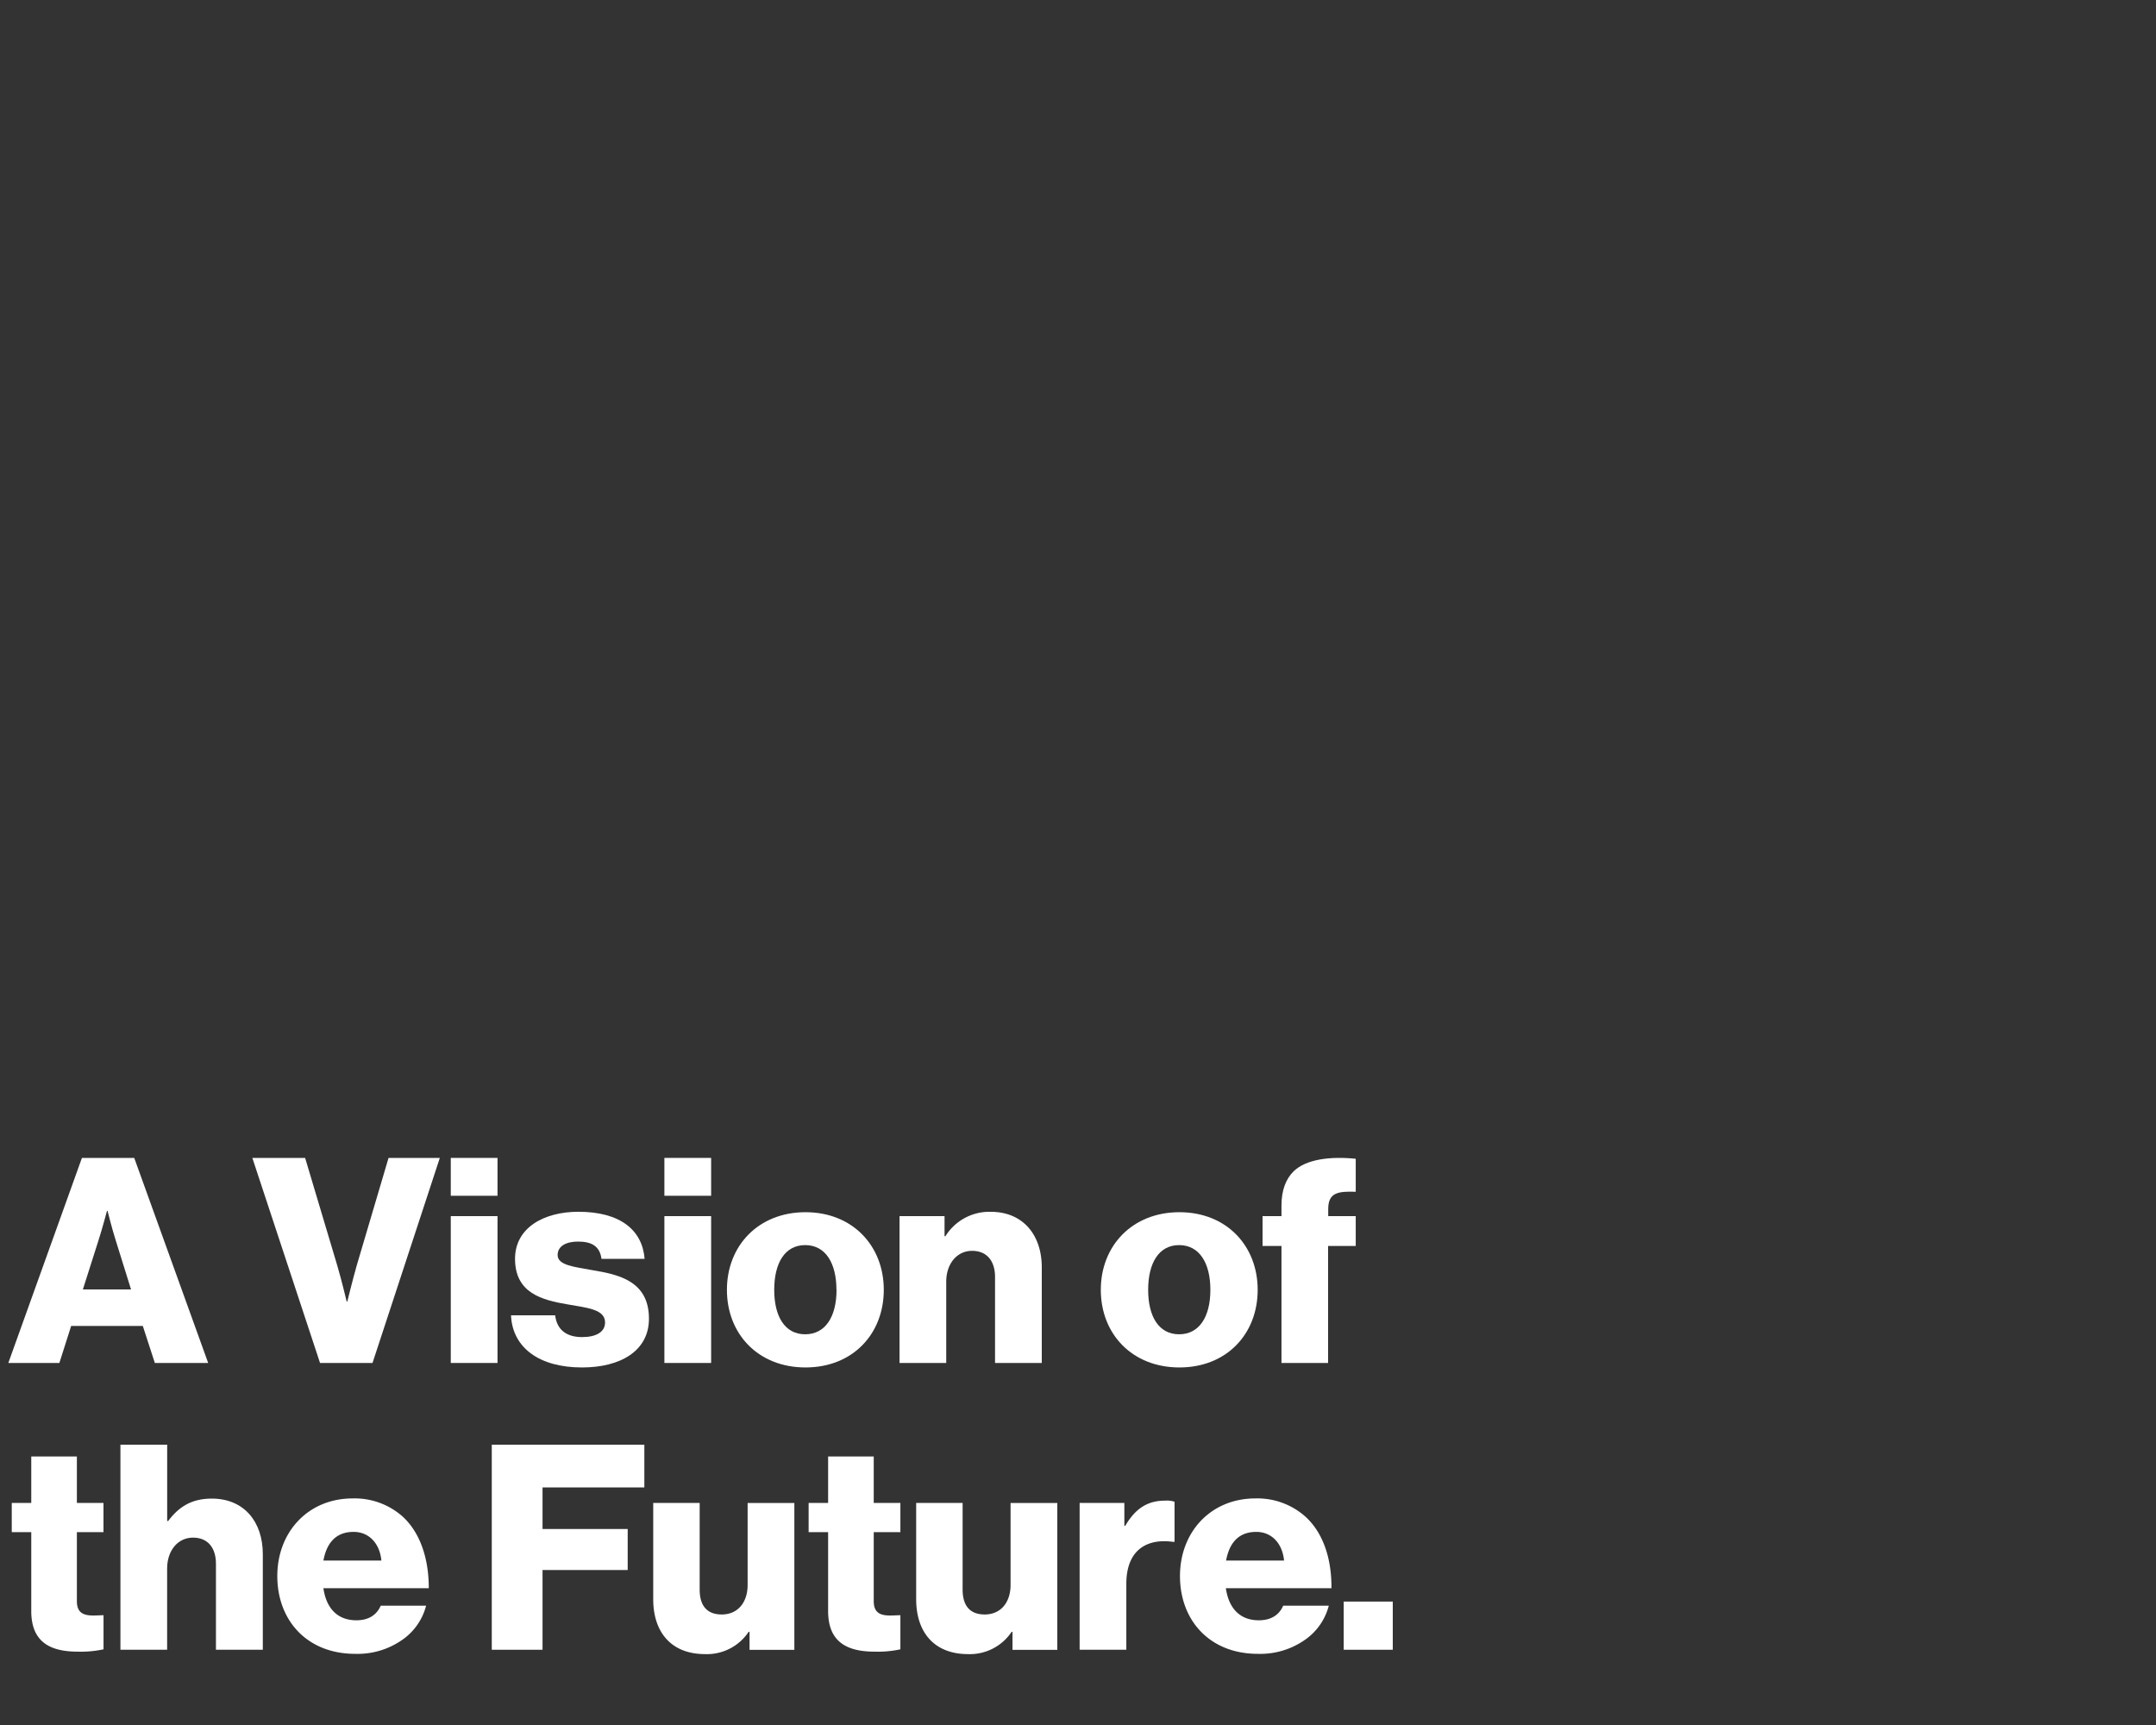 <?xml version="1.0" encoding="UTF-8"?>
<svg xmlns="http://www.w3.org/2000/svg" id="Type" viewBox="0 0 500 400">
  <rect x="0" y="0" width="500" height="400" fill="#333333" stroke="none"/>
  <defs>
    <style>.cls-1{fill:#fff;}</style>
  </defs>
  <path class="cls-1" d="M19,268.5H31.13l17.15,47.55H35.91l-2.79-8.58H16.5l-2.73,8.58H1.93ZM30.39,299l-3.59-11.5c-.79-2.46-1.86-6.72-1.86-6.72h-.13s-1.13,4.26-1.93,6.72L19.22,299Z"></path>
  <path class="cls-1" d="M58.52,268.5H70.76l7.45,24.94c1.06,3.59,2.19,8.38,2.19,8.38h.14s1.19-4.86,2.19-8.38l7.38-24.94H102L86.39,316.05H74.22Z"></path>
  <path class="cls-1" d="M104.54,268.5h10.84v8.78H104.54Zm0,13.5h10.84v34.05H104.54Z"></path>
  <path class="cls-1" d="M118.51,305h10.24c.4,3.39,2.66,5.05,6.25,5.05,3.26,0,5.32-1.19,5.32-3.39,0-3.06-4.12-3.39-8.65-4.19-5.92-1-12.23-2.59-12.23-10.57,0-7.18,6.65-10.91,14.69-10.91,9.65,0,14.83,4.19,15.36,10.91h-10c-.4-3.06-2.46-4-5.45-4-2.66,0-4.72,1-4.72,3.12,0,2.4,3.85,2.73,8.18,3.53,6,1,13,2.52,13,11.24,0,7.44-6.58,11.3-15.5,11.3C125.09,317.11,118.84,312.52,118.51,305Z"></path>
  <path class="cls-1" d="M154.08,268.5h10.84v8.78H154.08Zm0,13.5h10.84v34.05H154.08Z"></path>
  <path class="cls-1" d="M168.58,299.09c0-10.24,7.32-18,18.22-18s18.16,7.78,18.16,18-7.19,18-18.16,18S168.58,309.33,168.58,299.09Zm25.4,0c0-6.18-2.52-10.37-7.25-10.37s-7.18,4.19-7.18,10.37,2.46,10.31,7.18,10.31S194,305.27,194,299.09Z"></path>
  <path class="cls-1" d="M208.61,282h10.44v4.66h.2A12,12,0,0,1,229.76,281c7.45,0,11.84,5.32,11.84,12.9v22.15H230.76V296.1c0-3.59-1.8-6.05-5.32-6.05s-6,3-6,7.18v18.82H208.61Z"></path>
  <path class="cls-1" d="M255.29,299.09c0-10.24,7.32-18,18.23-18s18.15,7.78,18.15,18-7.18,18-18.15,18S255.29,309.33,255.29,299.09Zm25.41,0c0-6.18-2.53-10.37-7.25-10.37s-7.18,4.19-7.18,10.37,2.46,10.31,7.18,10.31S280.7,305.27,280.7,299.09Z"></path>
  <path class="cls-1" d="M297.19,288.92H292.8V282h4.39v-2.46c0-3.52,1-6.12,2.79-7.91,2.93-2.86,8.58-3.53,14.43-2.93v7.65c-4.12-.14-6.38.2-6.38,4V282h6.38v6.92H308v27.13H297.19Z"></path>
  <path class="cls-1" d="M7.25,373.57V355.28H2.73V348.5H7.25V337.73H17.83V348.5H24v6.78H17.83v16c0,2.66,1.46,3.33,3.79,3.33.93,0,2-.07,2.39-.07v7.91a24.63,24.63,0,0,1-5.92.54C11.78,383,7.25,380.88,7.25,373.57Z"></path>
  <path class="cls-1" d="M27.93,335H38.77v17.69H39c2.46-3.26,5.39-5.19,10.11-5.19,7.45,0,11.84,5.32,11.84,12.9v22.15H50.08V362.6c0-3.59-1.8-6.05-5.32-6.05s-6,3-6,7.18v18.82H27.93Z"></path>
  <path class="cls-1" d="M64.31,365.46c0-10.18,7.11-18,17.49-18a16.77,16.77,0,0,1,11.64,4.26c4,3.72,6,9.64,6,16.56H75c.66,4.58,3.19,7.44,7.65,7.44,2.86,0,4.72-1.26,5.65-3.39H98.82a13.82,13.82,0,0,1-5.72,8.05,18,18,0,0,1-10.64,3.12C71.23,383.54,64.31,375.76,64.31,365.46Zm24.14-3.59c-.4-4.06-2.93-6.65-6.45-6.65-4.12,0-6.25,2.59-7,6.65Z"></path>
  <path class="cls-1" d="M114.05,335h35.38v9.91H125.82v9.64h19.75v9.51H125.82v18.49H114.05Z"></path>
  <path class="cls-1" d="M151.49,370.84V348.5h10.77v20.08c0,3.73,1.67,5.79,5.12,5.79,3.73,0,6-2.79,6-6.85v-19h10.84v34.05H173.83v-4.19h-.2a11.63,11.63,0,0,1-10.17,5.18C155.61,383.54,151.49,378.42,151.49,370.84Z"></path>
  <path class="cls-1" d="M192.05,373.57V355.28h-4.52V348.5h4.52V337.73h10.58V348.5h6.18v6.78h-6.18v16c0,2.66,1.46,3.33,3.79,3.33.93,0,2-.07,2.39-.07v7.91a24.63,24.63,0,0,1-5.92.54C196.58,383,192.05,380.88,192.05,373.57Z"></path>
  <path class="cls-1" d="M212.47,370.84V348.5h10.77v20.08c0,3.73,1.67,5.79,5.12,5.79,3.73,0,6-2.79,6-6.85v-19h10.84v34.05H234.81v-4.19h-.19a11.66,11.66,0,0,1-10.18,5.18C216.59,383.54,212.47,378.42,212.47,370.84Z"></path>
  <path class="cls-1" d="M250.38,348.5h10.37v5.32h.2c2.39-4.06,5.19-5.85,9.31-5.85a5.71,5.71,0,0,1,2.13.26v9.31h-.27c-6.65-.93-10.91,2.33-10.91,9.71v15.3H250.38Z"></path>
  <path class="cls-1" d="M273.65,365.46c0-10.18,7.12-18,17.49-18a16.77,16.77,0,0,1,11.64,4.26c4.05,3.72,6.05,9.64,6,16.56H284.29c.66,4.58,3.19,7.44,7.65,7.44,2.86,0,4.72-1.26,5.65-3.39h10.57a13.82,13.82,0,0,1-5.72,8.05,18,18,0,0,1-10.64,3.12C280.57,383.54,273.65,375.76,273.65,365.46Zm24.14-3.59c-.4-4.06-2.93-6.65-6.45-6.65-4.12,0-6.25,2.59-7,6.65Z"></path>
  <path class="cls-1" d="M311.62,371.38H323v11.17H311.62Z"></path>
</svg>
